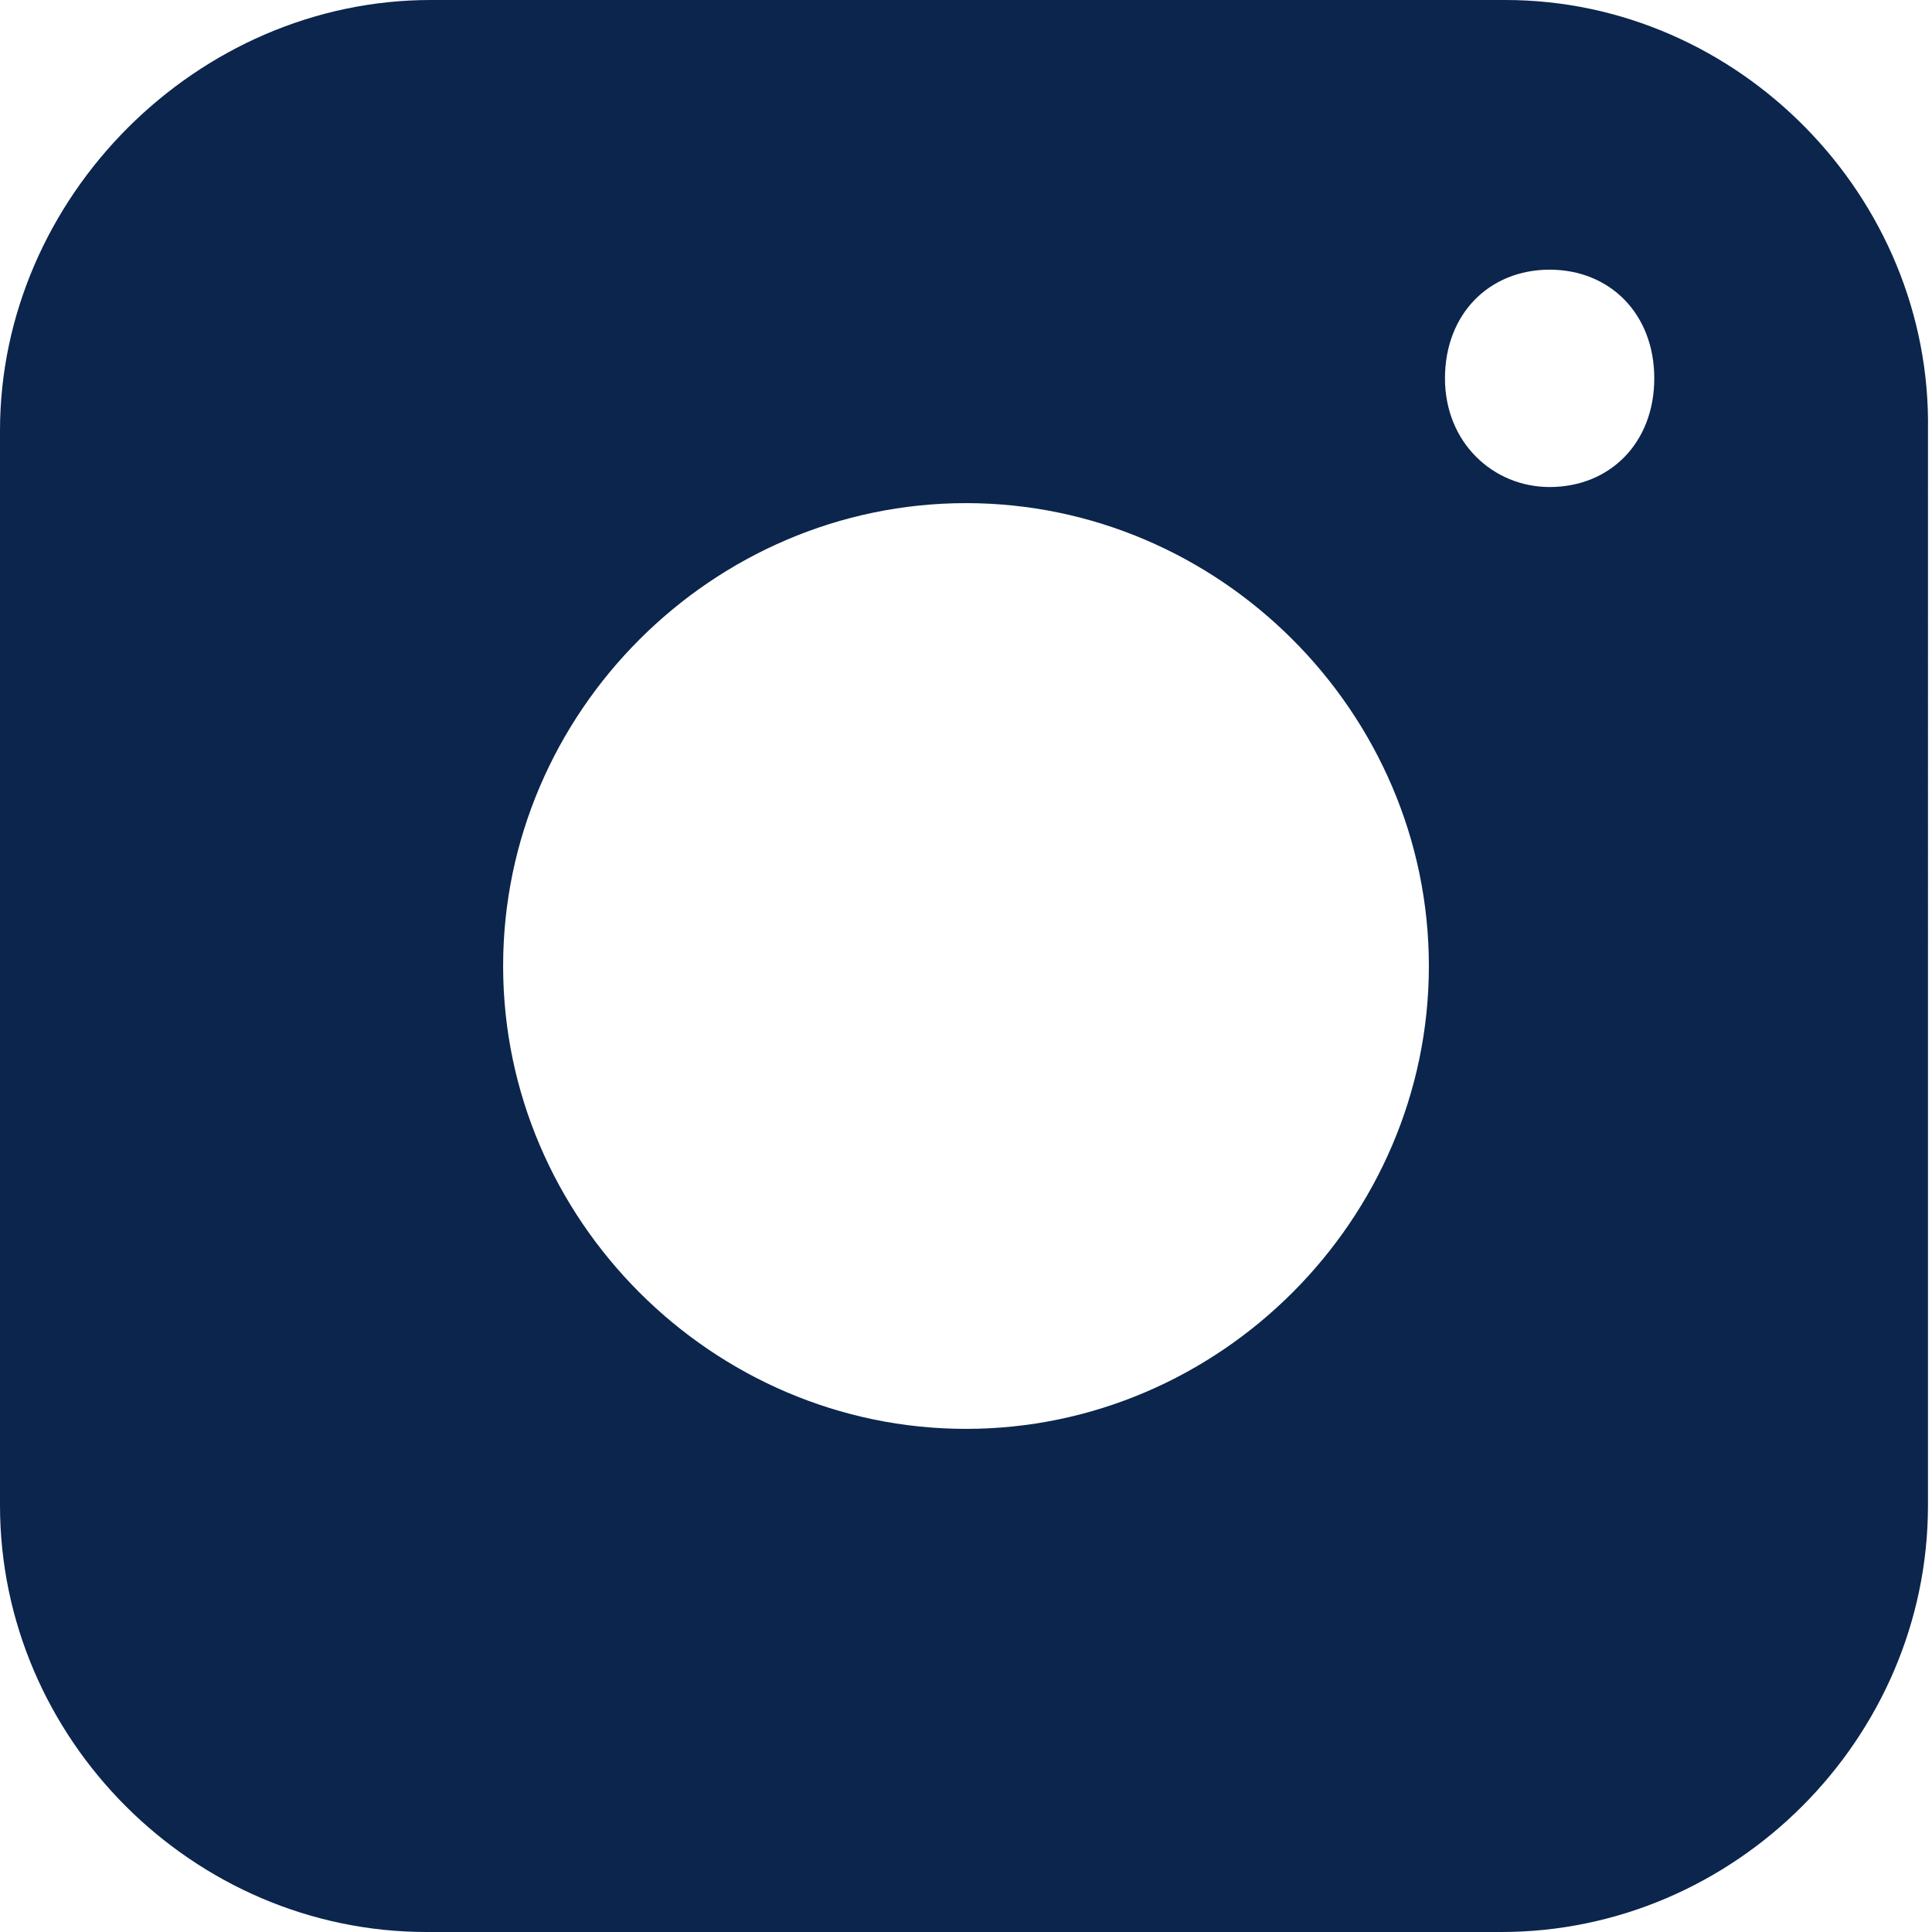 <?xml version="1.0" encoding="UTF-8"?>
<svg id="Layer_1" xmlns="http://www.w3.org/2000/svg" width="48" height="48" version="1.1" viewBox="0 0 48 48">
  <!-- Generator: Adobe Illustrator 29.1.0, SVG Export Plug-In . SVG Version: 2.1.0 Build 142)  -->
  <defs>
    <style>
      .st0 {
        fill: #0b254c;
      }
    </style>
  </defs>
  <path class="st0" d="M37.4,0H10.7C4.9,0,0,4.9,0,10.7v26.7c0,5.8,4.8,10.6,10.6,10.6h26.7c5.8,0,10.6-4.8,10.6-10.6V10.7C48,4.9,43.2,0,37.4,0ZM24,35.5c-6.3,0-11.5-5.2-11.5-11.5s5.2-11.5,11.5-11.5,11.5,5.2,11.5,11.5-5.2,11.5-11.5,11.5ZM38.5,12.1c-1.4,0-2.6-1.1-2.6-2.7s1.1-2.7,2.6-2.7,2.6,1.1,2.6,2.7-1.1,2.7-2.6,2.7Z"/>
</svg>